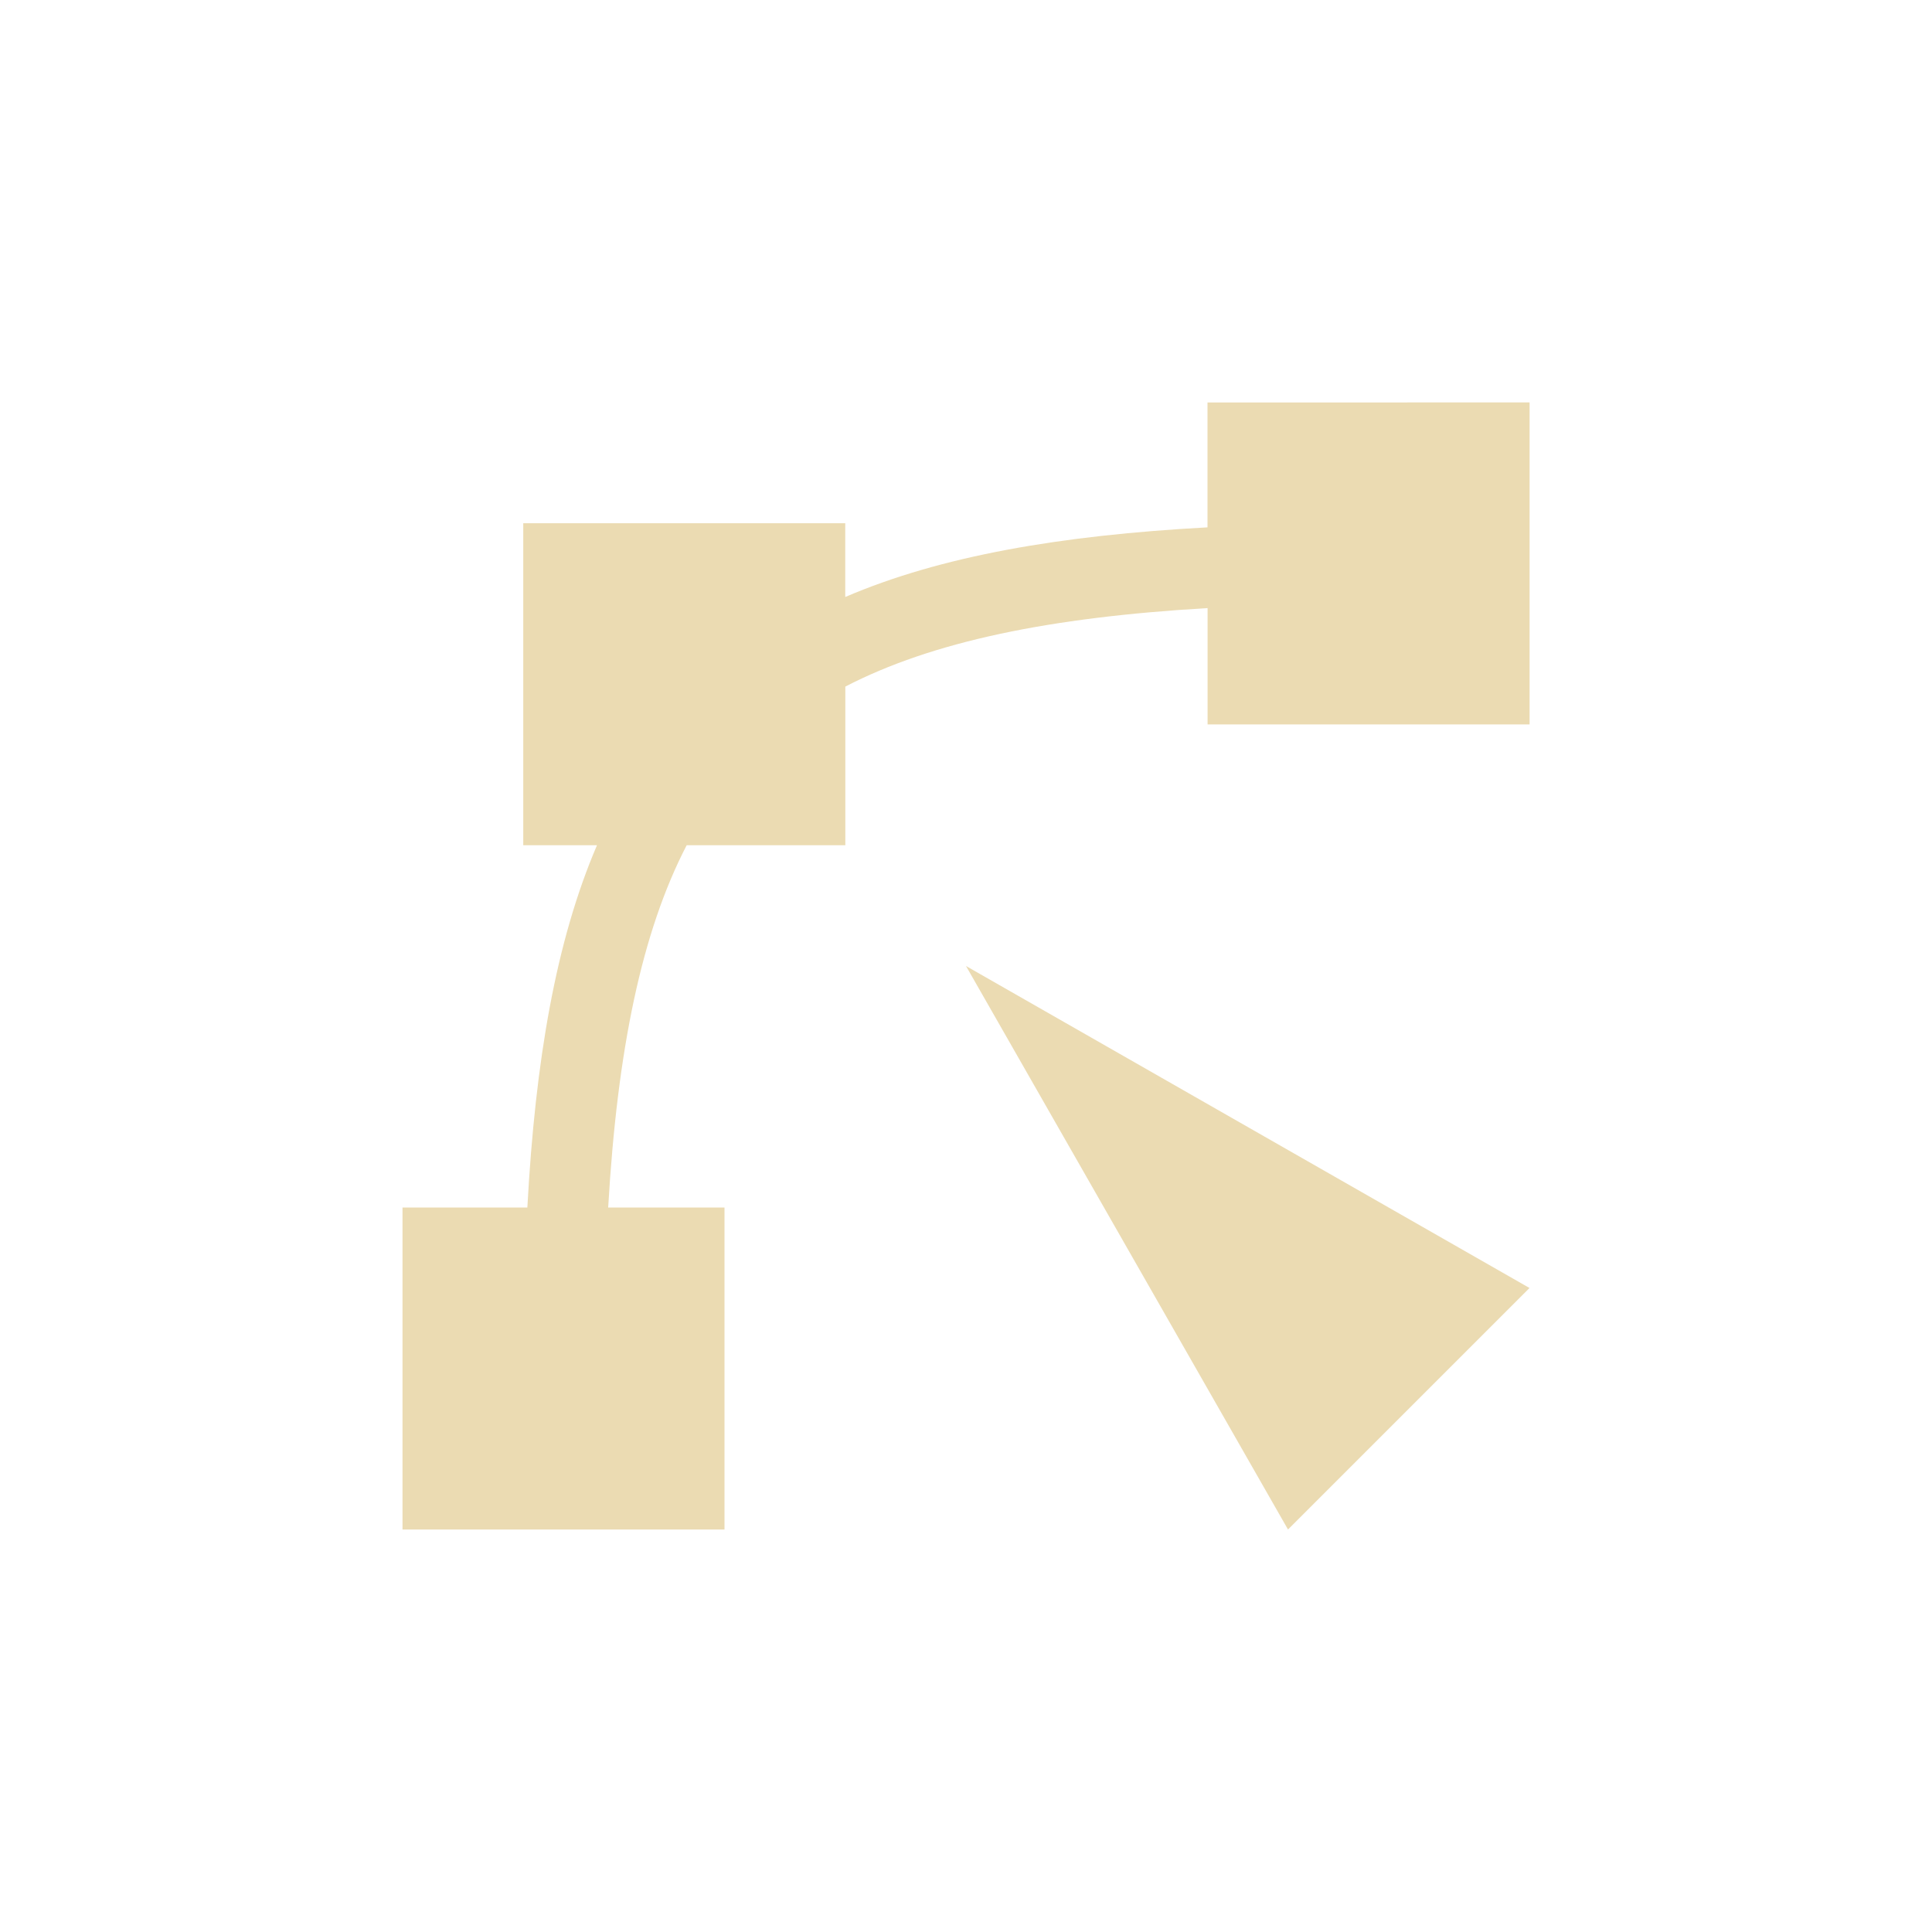 <svg width="24" height="24" version="1.1" viewBox="0 0 24 24" xmlns="http://www.w3.org/2000/svg">
  <defs>
    <style id="current-color-scheme" type="text/css">.ColorScheme-Text { color:#ebdbb2; } .ColorScheme-Highlight { color:#458588; }</style>
  </defs>
  <path class="ColorScheme-Text" d="m15 5v1.551c-1.828 0.099-3.312 0.355-4.5 0.865v-0.916h-4v4h0.916c-0.51 1.188-0.766 2.672-0.865 4.5h-1.551v4h4v-4h-1.445c0.114-1.964 0.417-3.424 0.975-4.5h1.971v-1.971c1.076-0.558 2.536-0.861 4.5-0.975v1.445h4v-4zm-3 7 4 7 3-3z" fill="currentColor"/>
</svg>
